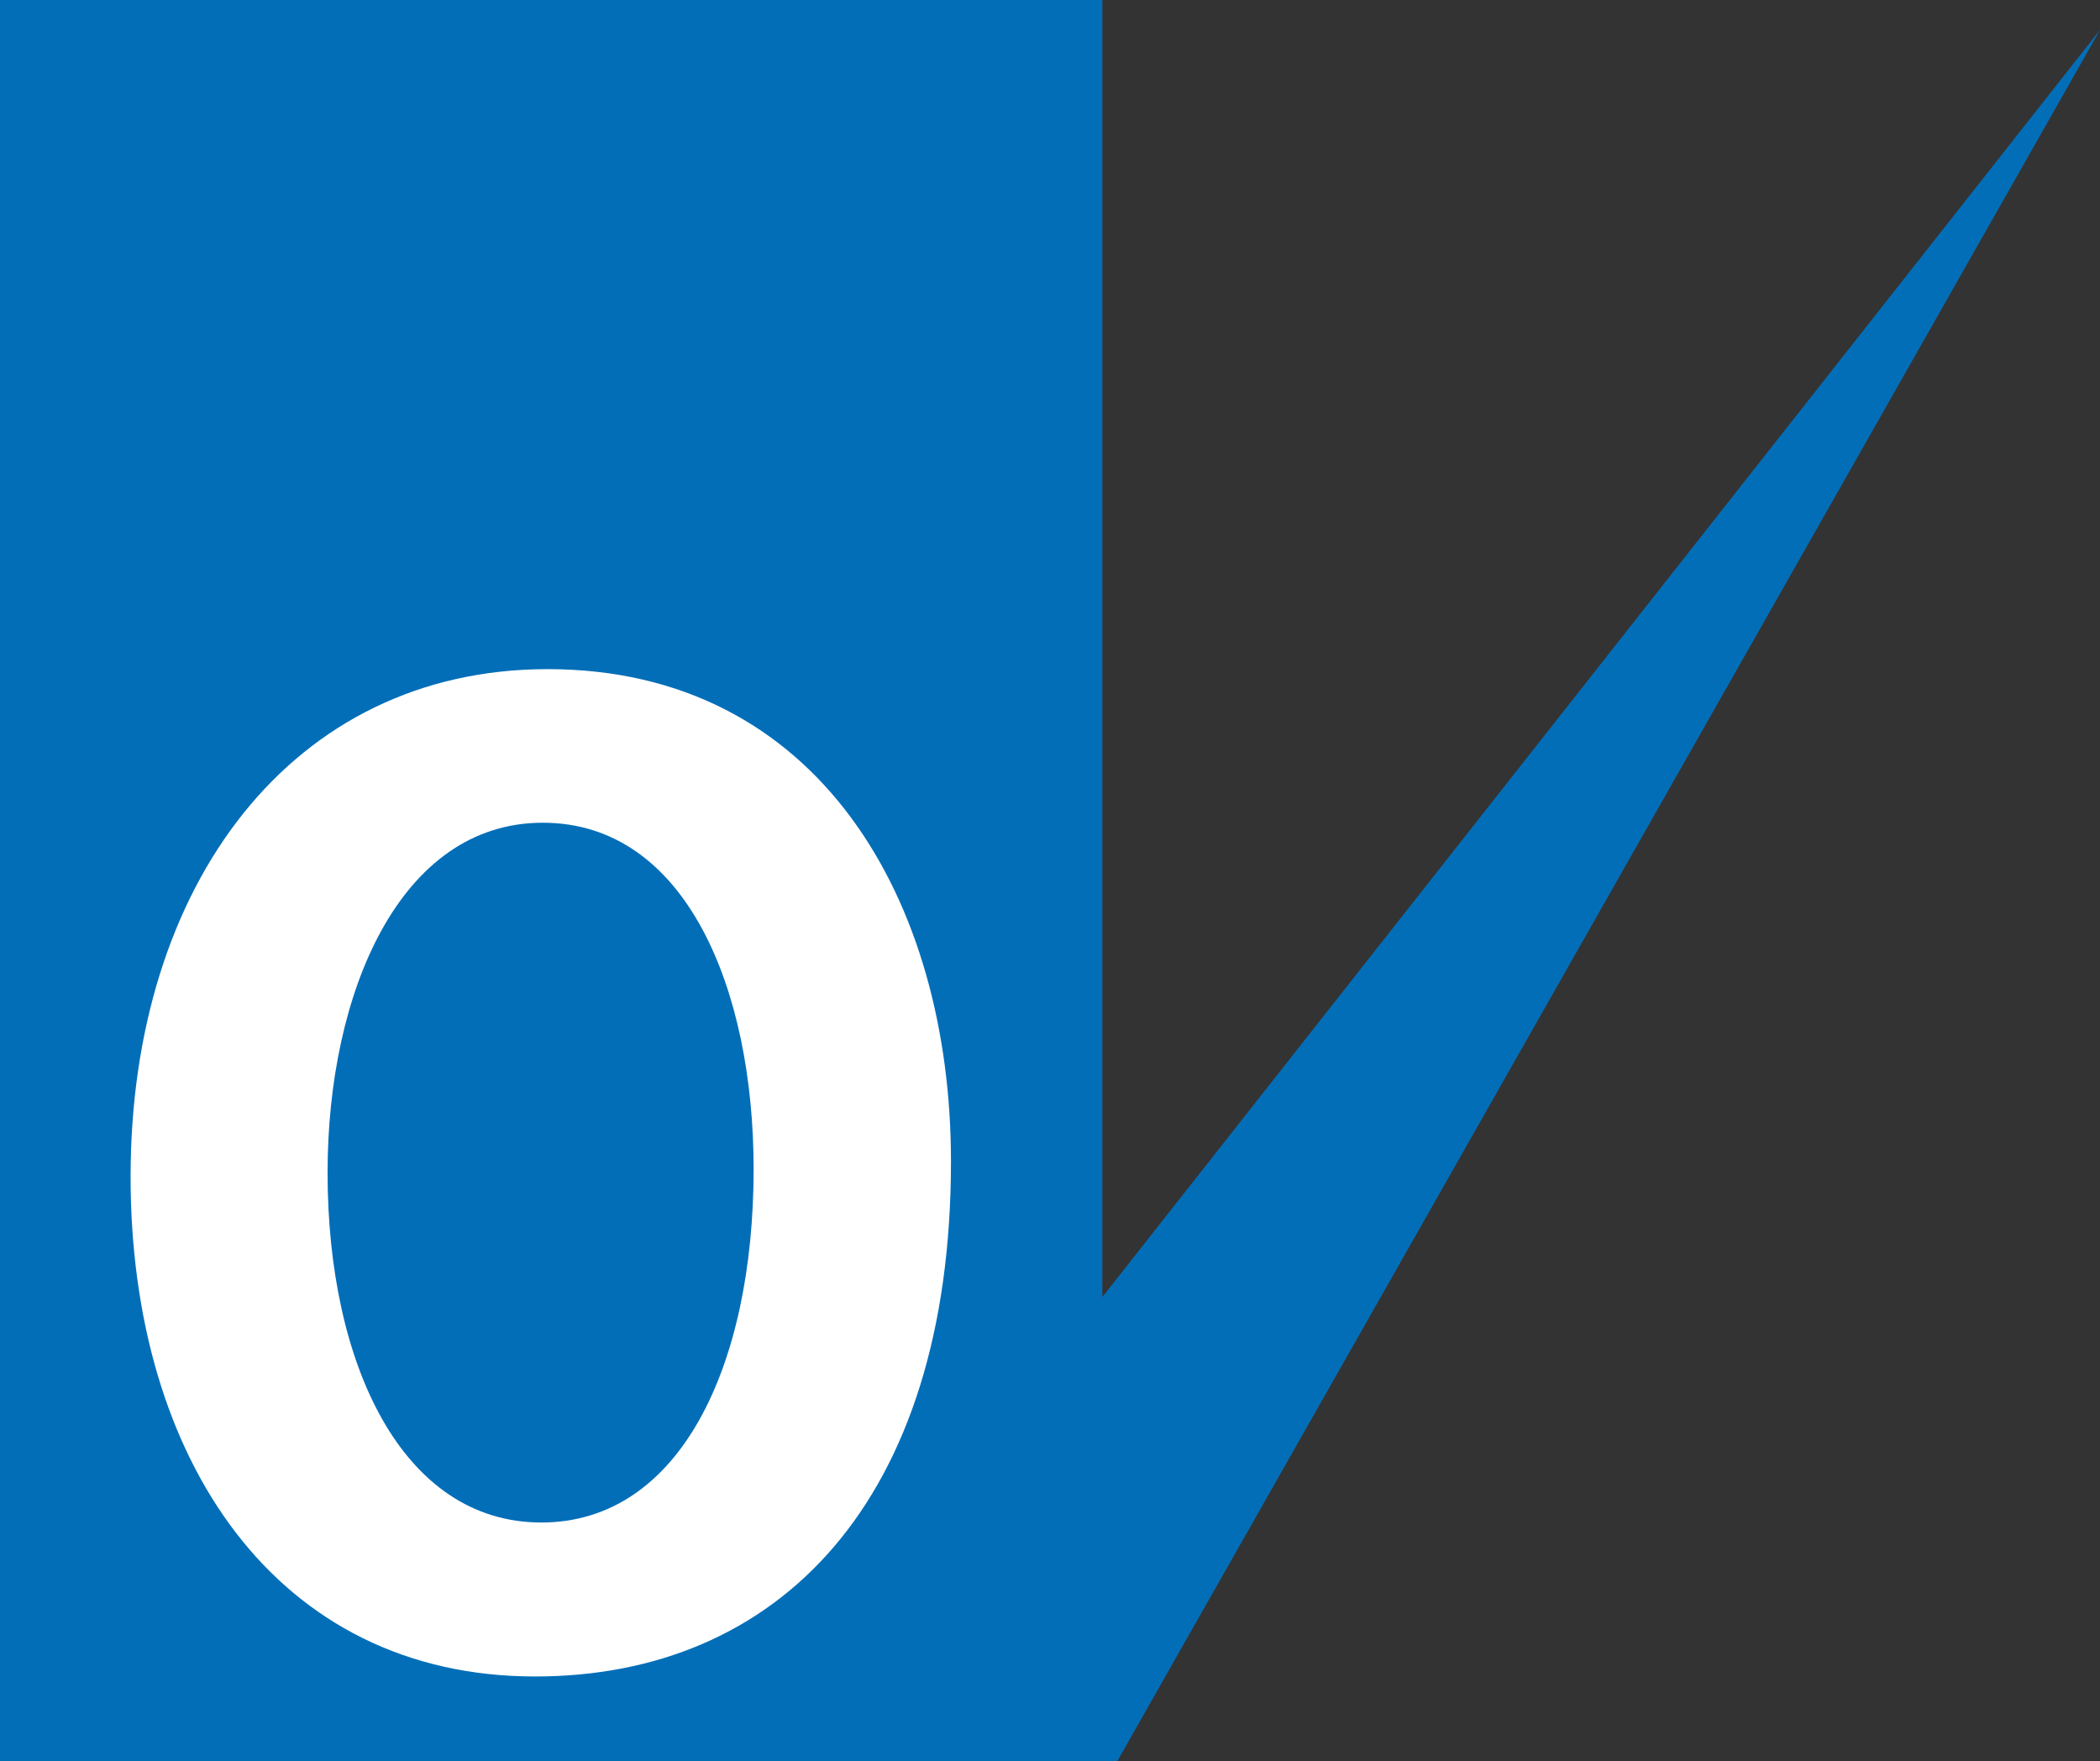 <svg id="レイヤー_1" data-name="レイヤー 1" xmlns="http://www.w3.org/2000/svg" viewBox="0 0 57.57 48.27"><rect x="0" y="0" width="57.57" height="48.27" fill="#333333" stroke="none"/><defs><style>.cls-1{fill:#036eb8;}.cls-2{fill:#fff;}</style></defs><polygon class="cls-1" points="0 48.27 0 0 30.22 0 30.22 35.55 57.57 0.82 30.63 48.27 0 48.27"/><path class="cls-2" d="M957.41,547.32c0,9.34-4.75,14.12-11.4,14.12-7.08,0-11.09-5.93-11.09-13.7,0-8,4.43-13.91,11.43-13.91C953.78,533.83,957.41,540.17,957.41,547.32Zm-17.09.31c0,5.27,2.06,9.59,5.86,9.59s5.82-4.29,5.82-9.69c0-4.92-1.85-9.49-5.78-9.49S940.32,542.72,940.32,547.63Z" transform="translate(-931.34 -515.49)"/></svg>